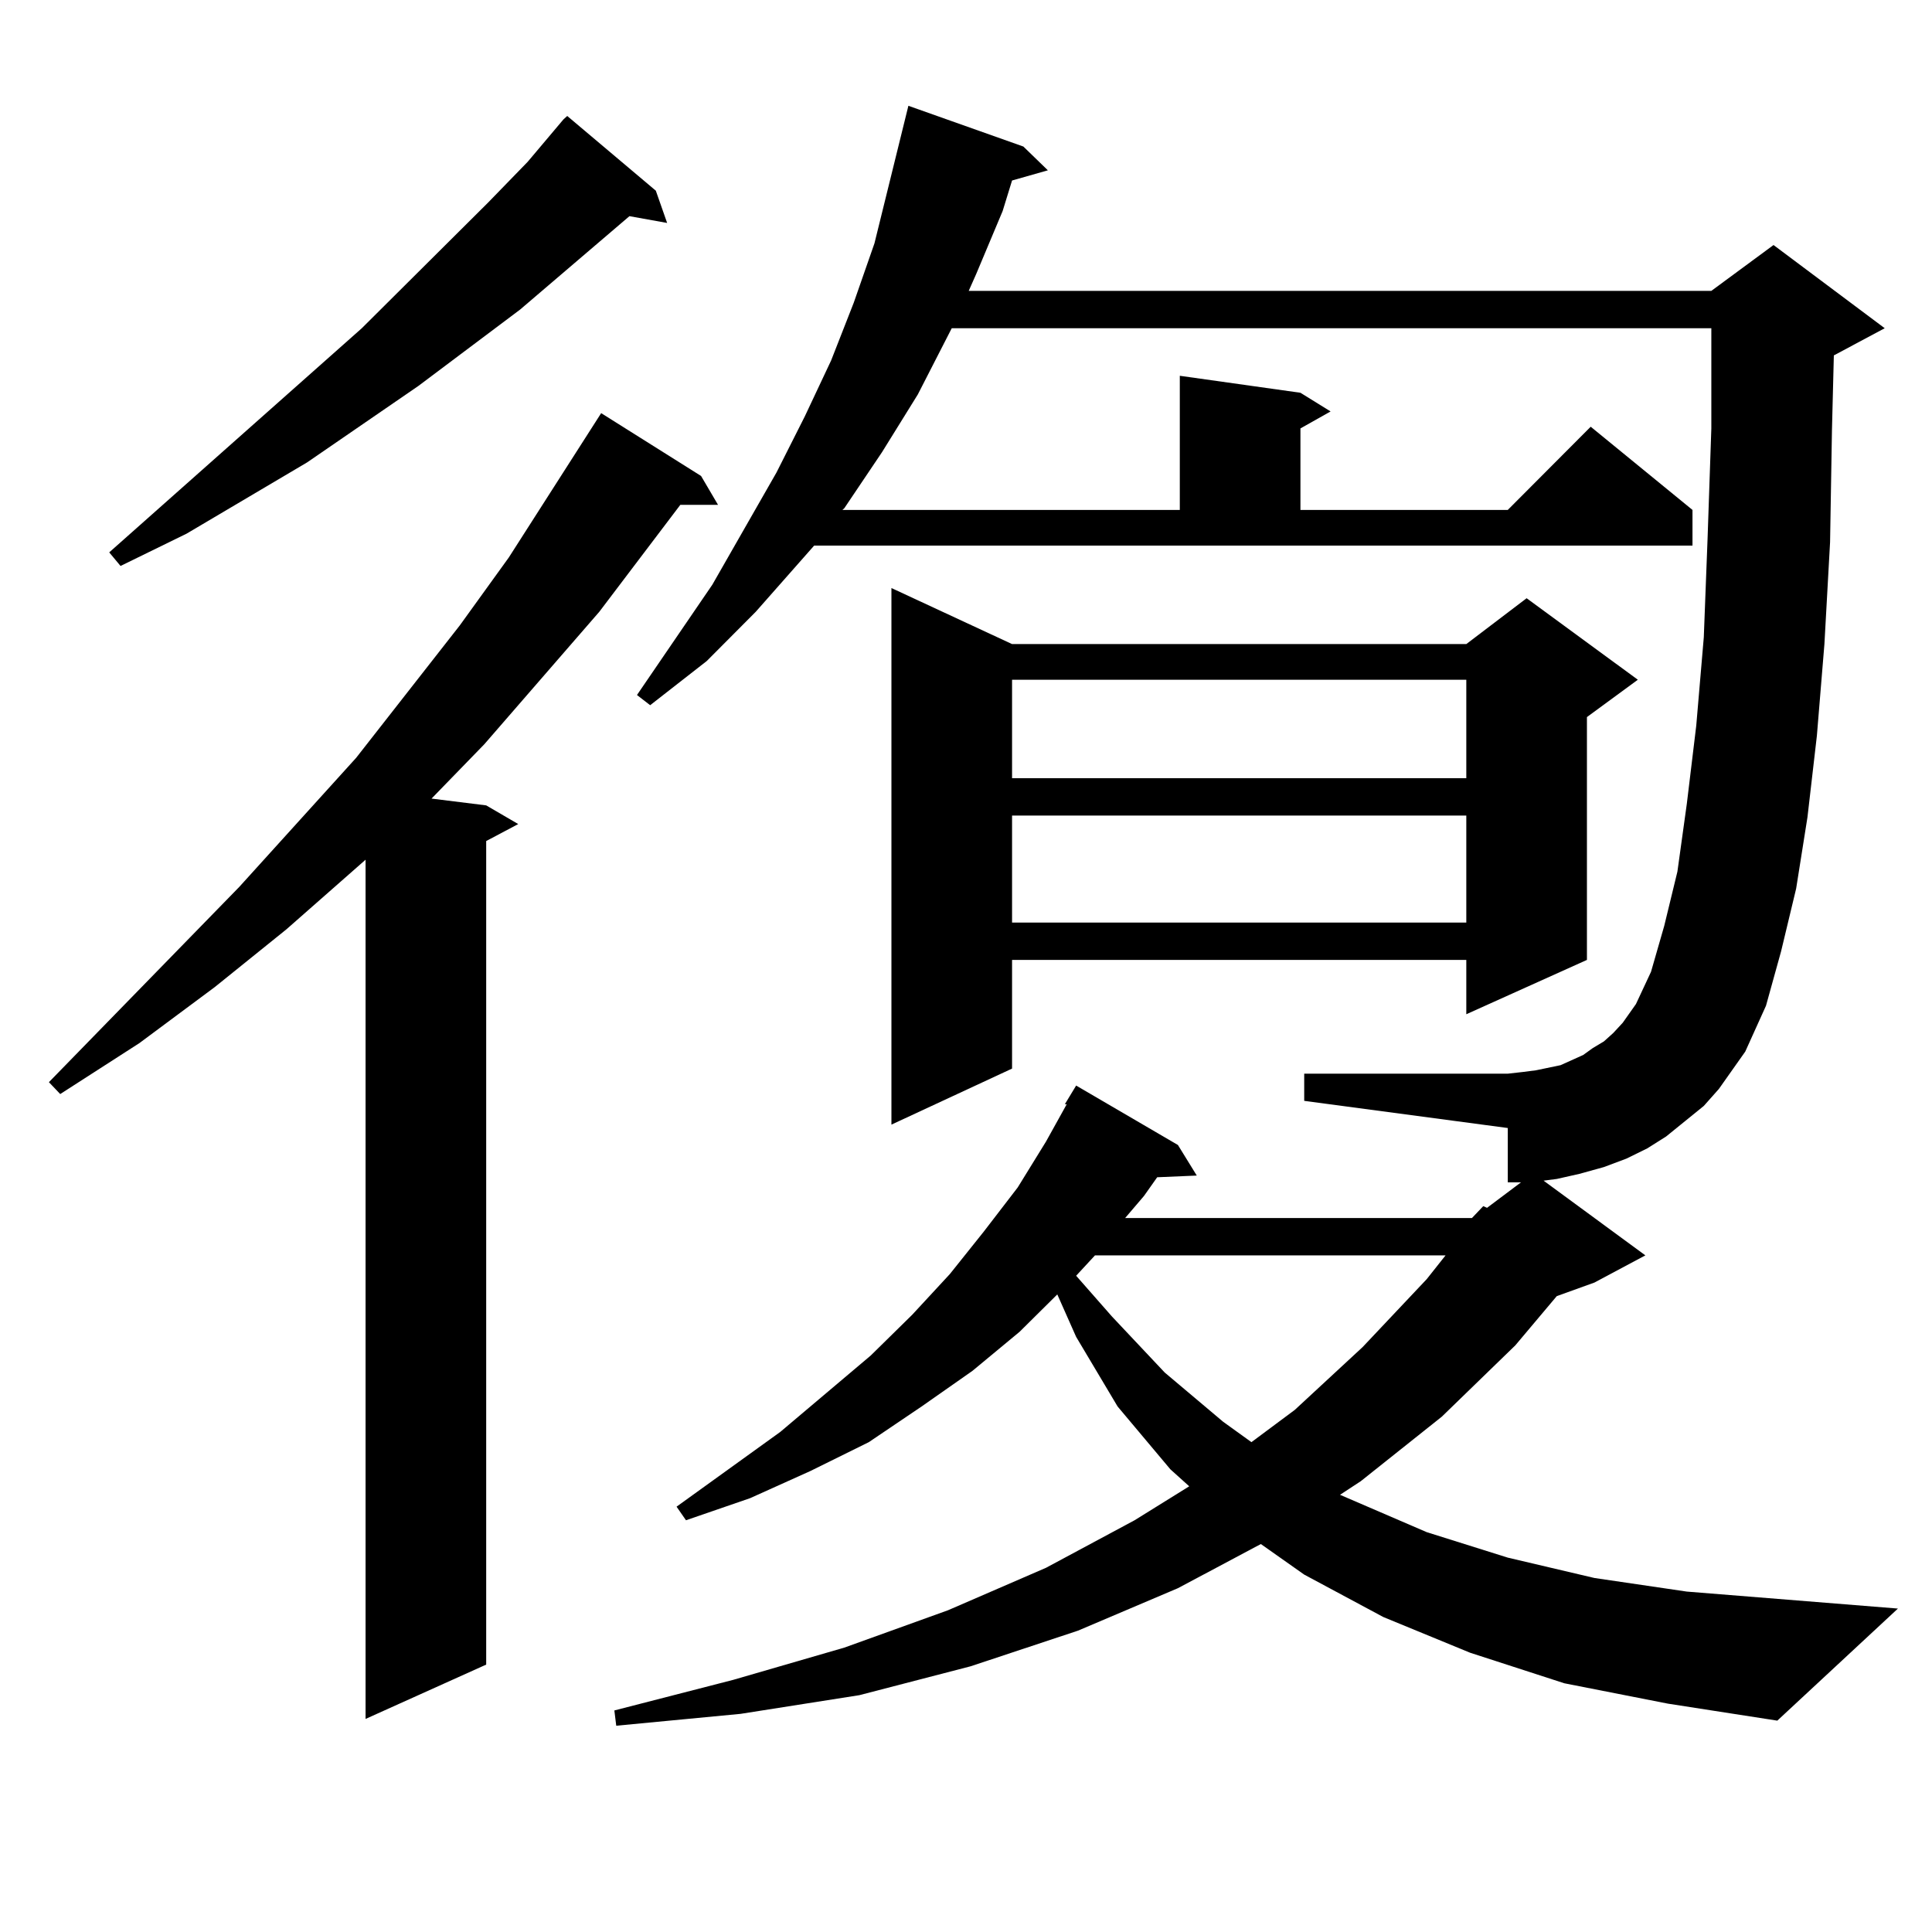 <?xml version="1.0" encoding="utf-8"?>
<!-- Generator: Adobe Illustrator 16.0.0, SVG Export Plug-In . SVG Version: 6.00 Build 0)  -->
<!DOCTYPE svg PUBLIC "-//W3C//DTD SVG 1.1//EN" "http://www.w3.org/Graphics/SVG/1.1/DTD/svg11.dtd">
<svg version="1.1" id="图层_1" xmlns="http://www.w3.org/2000/svg" xmlns:xlink="http://www.w3.org/1999/xlink" x="0px" y="0px"
	 width="1000px" height="1000px" viewBox="0 0 1000 1000" enable-background="new 0 0 1000 1000" xml:space="preserve">
<path d="M362.869,246.359l8.78,14.941h-19.512l-41.95,55.371l-59.511,68.555l-27.316,28.125l28.292,3.516l16.585,9.668
	l-16.585,8.789v426.27l-62.438,28.125V444.992l-40.975,36.035l-37.072,29.883l-39.023,29.004L31.17,566.281l-5.854-6.152
	l98.534-101.074l60.486-66.797l53.657-68.555l25.365-35.156l47.804-74.707L362.869,246.359z M339.455,98.703l5.854,16.699
	l-19.512-3.516l-56.584,48.34l-52.682,39.551l-57.56,39.551l-62.438,36.914l-34.146,16.699l-5.854-7.031l130.729-116.016
	l65.364-65.039l20.487-21.094l18.536-21.973l1.951-1.758L339.455,98.703z M872.125,580.344l-9.756,7.91l-9.756,6.152l-10.731,5.273
	l-11.707,4.395l-12.683,3.516l-11.707,2.637l-6.829,0.879l52.682,38.672l-26.341,14.063l-19.512,7.031l-21.463,25.488
	l-38.048,36.914l-41.95,33.398l-10.731,7.031l44.877,19.336l41.95,13.184l44.877,10.547l47.804,7.031l109.266,8.789l-62.438,58.008
	l-56.584-8.789l-53.657-10.547l-48.779-15.82l-44.877-18.457l-40.975-21.973l-22.438-15.82l-42.926,22.852l-51.706,21.973
	l-55.608,18.457l-57.56,14.941l-61.462,9.668l-64.389,6.152l-0.976-7.91l61.462-15.82l57.56-16.699l53.657-19.336l50.73-21.973
	l45.853-24.609l28.292-17.578l-9.756-8.789L578.474,728l-21.463-36.035l-9.756-21.973l-19.512,19.336l-24.39,20.215L477.013,728
	l-27.316,18.457l-30.243,14.941l-31.219,14.063l-33.17,11.426l-4.878-7.031l53.657-38.672l46.828-39.551l21.463-21.094
	l19.512-21.094l17.561-21.973l17.561-22.852l14.634-23.73l10.731-19.336h-0.976l5.854-9.668l52.682,30.762l9.756,15.82
	l-20.487,0.879l-6.829,9.668l-9.756,11.426h179.508l5.854-6.152l1.951,0.879l17.561-13.184h-6.829v-28.125l-105.363-14.063v-14.063
	H780.42l7.805-0.879l6.829-0.879l12.683-2.637l5.854-2.637l5.854-2.637l4.878-3.516l5.854-3.516l4.878-4.395l4.878-5.273
	l6.829-9.668L854.564,503l6.829-23.73l6.829-28.125l4.878-35.156l4.878-40.43l3.902-45.703l1.951-50.977l1.951-57.129v-51.855
	H492.622l-17.561,34.277l-18.536,29.883l-19.512,29.004l-0.976,0.879h174.63v-69.434l62.438,8.789l15.609,9.668l-15.609,8.789
	v42.188H780.42l42.926-43.066l52.682,43.066v18.457H421.404l-30.243,34.277l-25.365,25.488l-29.268,22.852l-6.829-5.273
	l39.023-57.129l33.17-58.008l14.634-29.004l13.658-29.004l11.707-29.883l10.731-30.762l7.805-31.641l7.805-31.641l1.951-7.91
	l59.511,21.094l12.683,12.305l-18.536,5.273l-4.878,15.82l-13.658,32.52l-3.902,8.789h384.381l32.194-23.73l57.56,43.066
	l-26.341,14.063l-0.976,38.672l-0.976,58.008l-2.927,52.734l-3.902,47.461l-4.878,42.188l-5.854,36.914l-7.805,32.52l-7.805,28.125
	l-10.731,23.73l-13.658,19.336l-7.805,8.789L872.125,580.344z M523.841,333.371h235.116l31.219-23.73l57.56,42.188l-26.341,19.336
	v125.684l-62.438,28.125v-28.125H523.841v56.25l-62.438,29.004V304.367L523.841,333.371z M523.841,351.828v50.977h235.116v-50.977
	H523.841z M523.841,422.141v55.371h235.116v-55.371H523.841z M566.767,649.777l-9.756,10.547l18.536,21.094l27.316,29.004
	l30.243,25.488l14.634,10.547l22.438-16.699l35.121-32.52l33.17-35.156l9.756-12.305H566.767z"/>
</svg>
